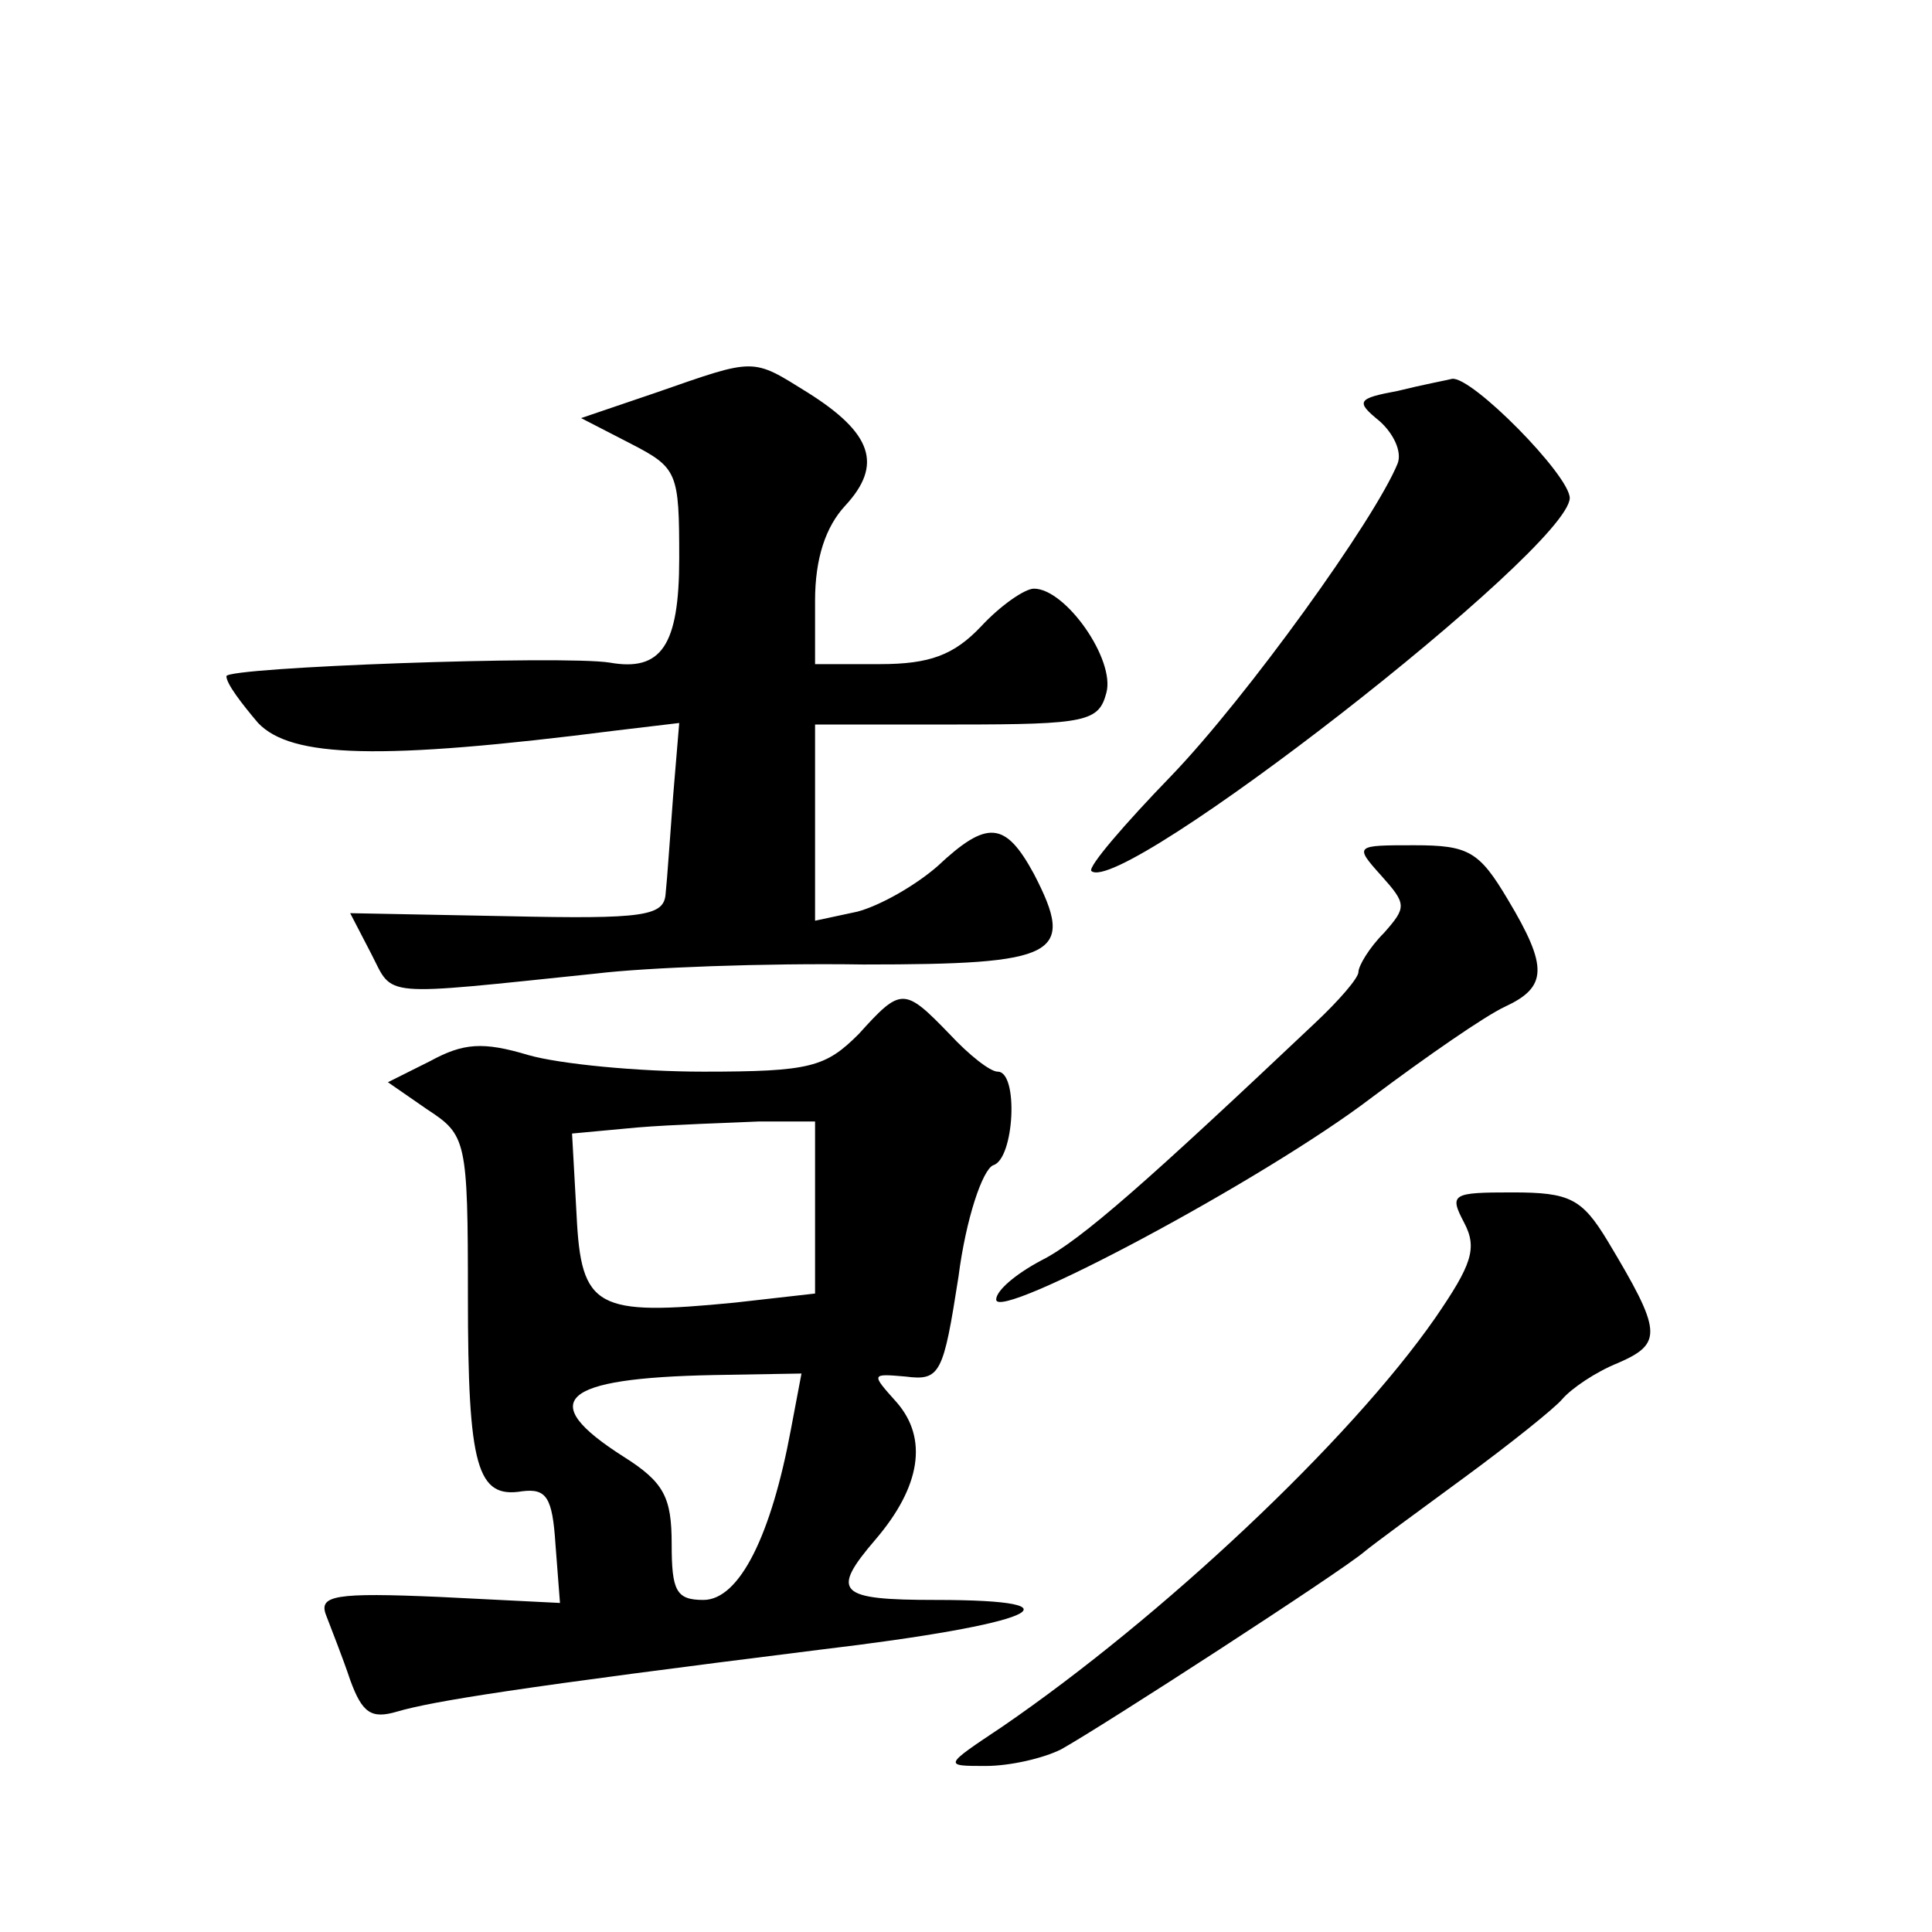 <?xml version="1.0" standalone="no"?>
<!DOCTYPE svg PUBLIC "-//W3C//DTD SVG 20010904//EN"
 "http://www.w3.org/TR/2001/REC-SVG-20010904/DTD/svg10.dtd">
<svg version="1.0" xmlns="http://www.w3.org/2000/svg"
 width="128pt" height="128pt" viewBox="0 0 128 128"
 preserveAspectRatio="xMidYMid meet">
<g transform="translate(0,128) scale(0.1,-0.1)"
fill="#0" stroke="none">
<path d="M435 1020 l-50 -17 33 -17 c31 -16 32 -19 32 -76 0 -58 -12 -75 -46 -69
-31 5 -254 -3 -254 -9 0 -5 10 -18 21 -31 22 -23 80 -25 237 -5 l42 5 -4 -48 c-2
-26 -4 -56 -5 -65 -1 -15 -14 -17 -105 -15 l-104 2 14 -27 c15 -29 4 -28 149 -13
33 4 112 7 177 6 129 0 141 6 113 60 -19 35 -31 36 -64 5 -15 -13 -38 -26 -53 -30
l-28 -6 0 65 0 65 94 0 c86 0 94 2 99 21 6 22 -27 69 -48 69 -6 0 -22 -11 -35 -25
-18 -19 -34 -25 -67 -25 l-43 0 0 42 c0 28 7 49 20 63 25 27 18 48 -25 75 -37 23
-34 23 -100 0z M926 1021 c-27 -5 -28 -7 -12 -20 9 -8 15 -20 12 -28 -15 -37 -100
-155 -150 -207 -31 -32 -55 -60 -53 -63 19 -18 316 213 317 247 0 15 -65 81 -78
79 -4 -1 -20 -4 -36 -8z M915 700 c17 -19 17 -21 2 -38 -10 -10 -17 -22 -17 -26
0 -4 -13 -19 -29 -34 -109 -103 -155 -144 -181 -157 -17 -9 -30 -20 -30 -26 0 -15
177 79 249 134 36 27 75 54 88 60 28 13 29 26 2 71 -19 32 -26 36 -62 36 -39 0
-40 0 -22 -20z M569 595 c-22 -22 -32 -25 -103 -25 -43 0 -95 5 -116 11 -30 9 -43
8 -65 -4 l-28 -14 26 -18 c26 -17 27 -20 27 -124 0 -113 6 -134 36 -129 16 2 20
-4 22 -35 l3 -39 -80 4 c-69 3 -80 1 -75 -12 3 -8 11 -28 16 -43 8 -22 14 -26 31
-21 24 7 80 16 280 41 143 17 179 33 77 33 -65 0 -70 5 -40 40 30 35 35 67 14 91
-17 19 -17 19 6 17 23 -3 25 2 35 66 5 39 16 71 23 74 14 4 17 62 3 62 -5 0 -19
11 -32 25 -30 31 -32 31 -60 0z m-29 -115 l0 -57 -53 -6 c-92 -9 -102 -4 -105 58
l-3 54 43 4 c24 2 60 3 81 4 l37 0 0 -57z m-16 -147 c-13 -70 -34 -113 -58 -113
-18 0 -21 6 -21 37 0 31 -5 41 -32 58 -58 37 -42 52 60 54 l58 1 -7 -37z M970 470
c9 -17 5 -28 -19 -63 -57 -82 -182 -199 -287 -271 -39 -26 -39 -26 -11 -26 16 0
38 5 50 11 27 15 186 118 201 131 6 5 36 27 66 49 30 22 60 46 65 52 6 7 22 18
37 24 30 13 29 21 -7 81 -17 28 -25 32 -63 32 -40 0 -42 -1 -32 -20z"/>
</g>
</svg>
